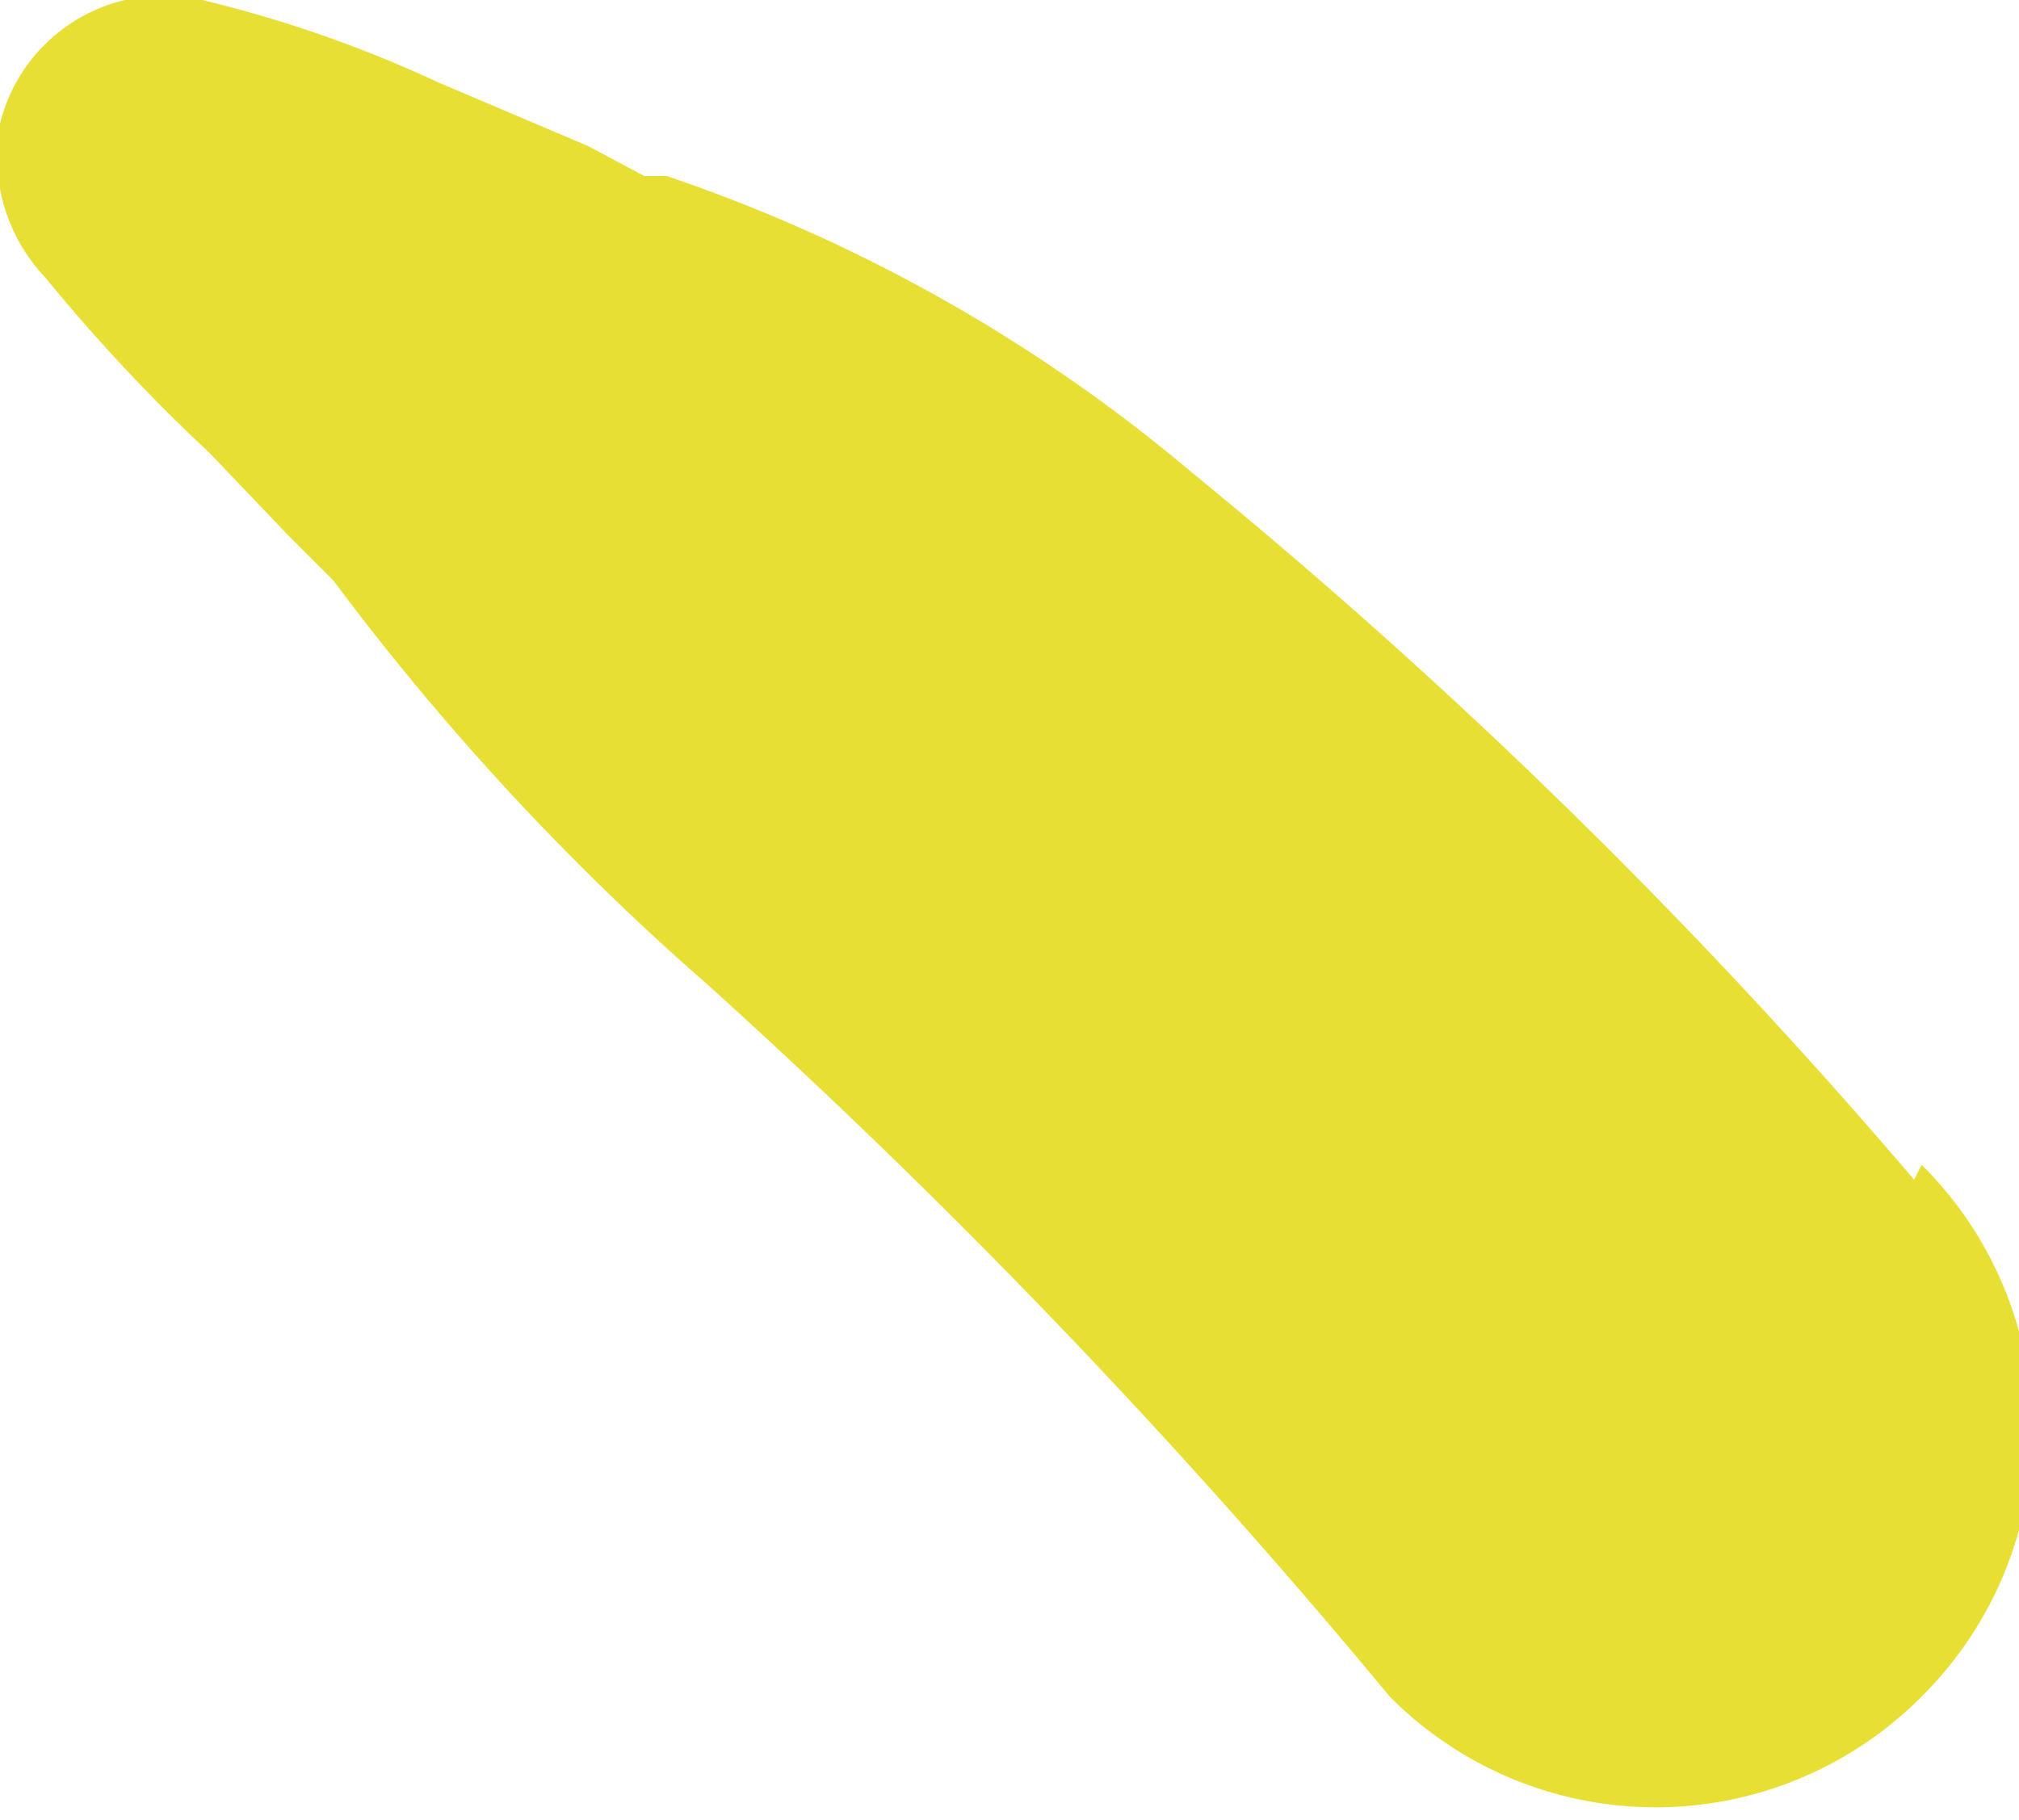 <svg xmlns="http://www.w3.org/2000/svg" viewBox="0 0 5.39 4.86">
  <defs>
    <style>
      .cls-1 {
        fill: #e8df35;
      }
    </style>
  </defs>
  <g id="Layer_2" data-name="Layer 2">
    <g id="Layer_1-2" data-name="Layer 1">
      <path id="Path_586706" data-name="Path 586706" class="cls-1" d="M5.11,3.15A15,15,0,0,0,3.18,1.26,4.32,4.32,0,0,0,1.78.47H1.72L1.57.39,1.17.22A3.33,3.33,0,0,0,.54,0,.45.45,0,0,0,0,.33.47.47,0,0,0,.12.74a4.81,4.81,0,0,0,.44.47l.21.22.12.12h0l0,0a6.94,6.94,0,0,0,1,1.08,18.16,18.16,0,0,1,1.82,1.9,1,1,0,0,0,1.42,0,1,1,0,0,0,0-1.42"/>
    </g>
  </g>
</svg>
